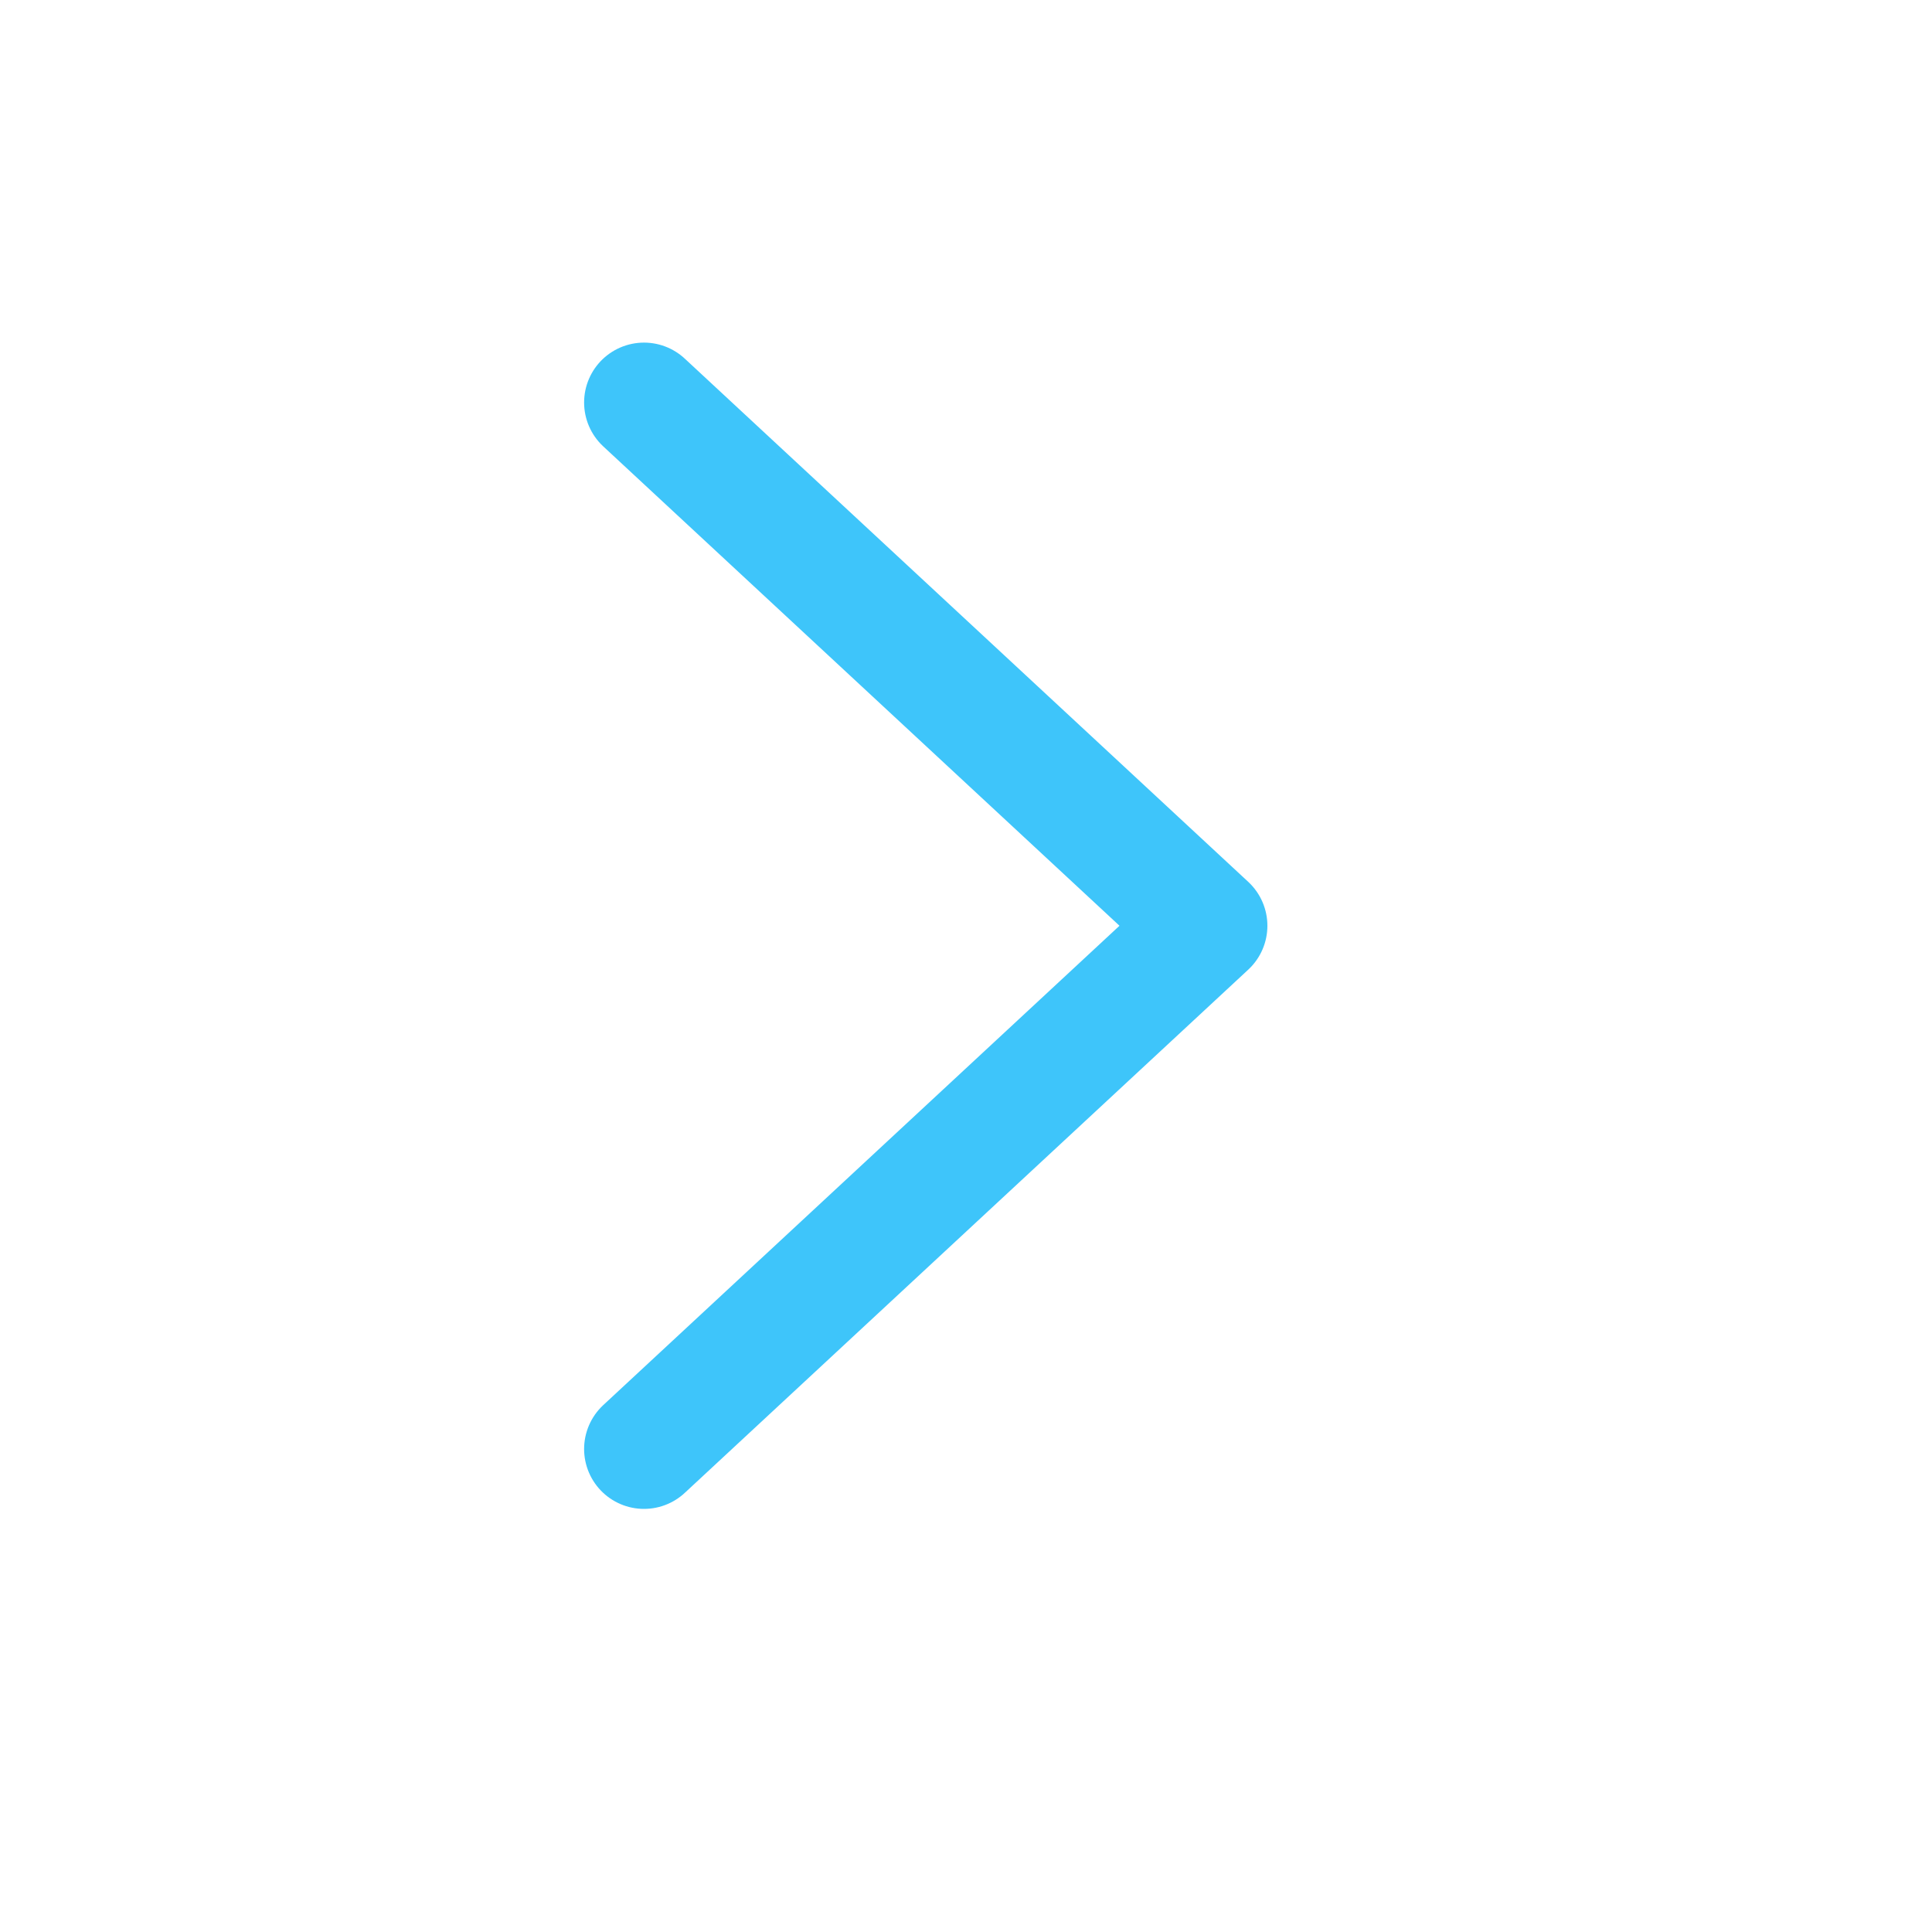 <svg width="6" height="6" viewBox="0 0 6 6" fill="none" xmlns="http://www.w3.org/2000/svg">
<g id="45">
<path id="Vector" d="M2 4.5L3.75 2.875L2 1.25" stroke="#3EC5FA" stroke-width="0.372" stroke-miterlimit="10" stroke-linecap="round" stroke-linejoin="round"/>
</g>
</svg>
